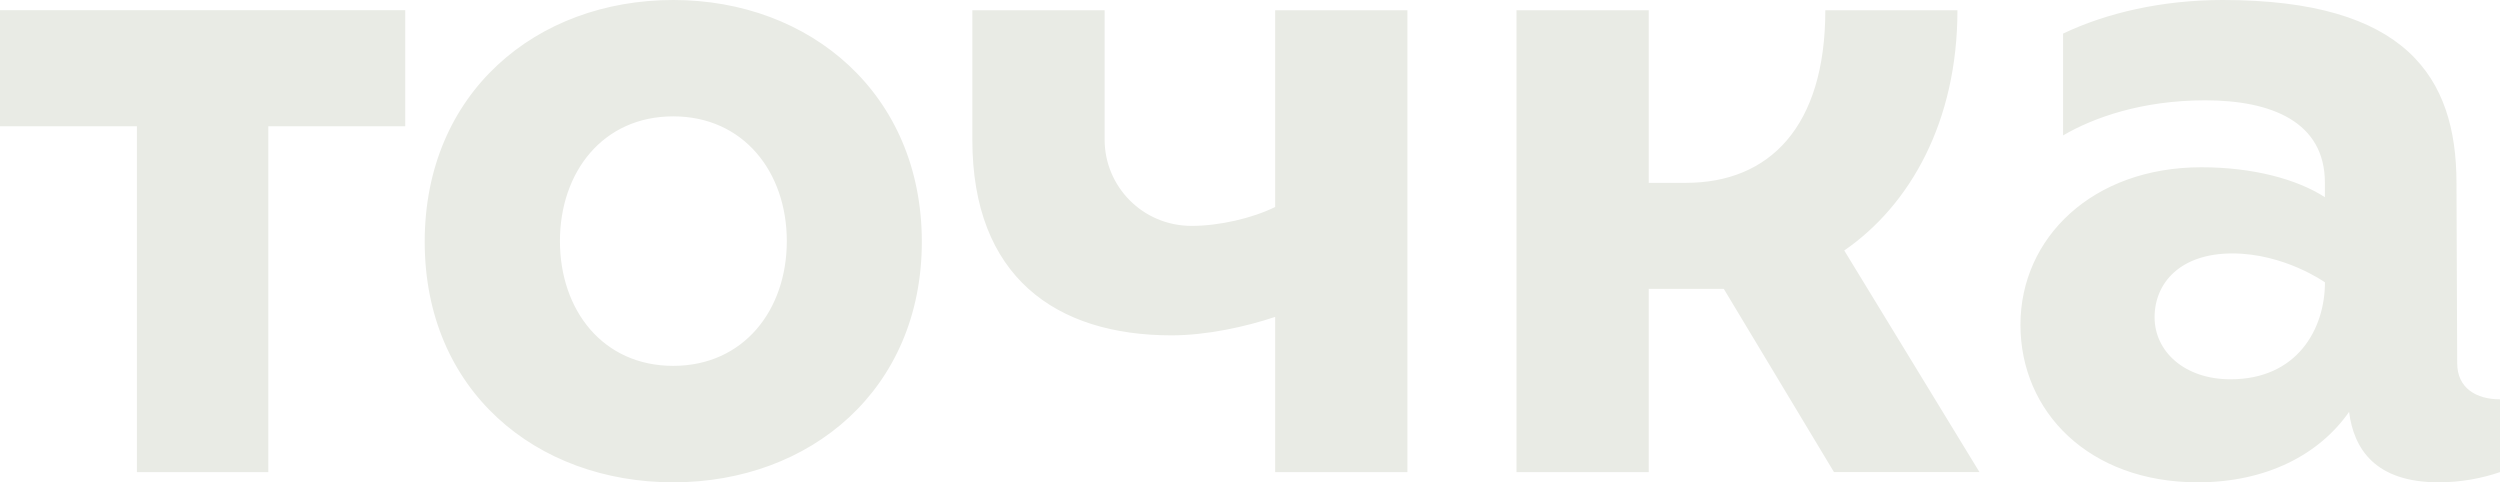 <?xml version="1.0" encoding="UTF-8"?> <svg xmlns="http://www.w3.org/2000/svg" width="311" height="60" viewBox="0 0 311 60" fill="none"><path d="M83.754 0C66.676 0 52.833 11.565 52.833 30.075C52.833 48.585 66.676 60 83.754 60C100.832 60 114.675 48.435 114.675 30.075C114.675 11.715 100.832 0 83.754 0ZM83.748 45.513C74.98 45.513 69.656 38.565 69.656 29.994C69.656 21.423 74.983 14.475 83.748 14.475C92.513 14.475 97.879 21.423 97.879 29.994C97.879 38.565 92.513 45.513 83.748 45.513ZM305.674 45.18L305.586 22.761C305.586 9.558 299.285 0 276.498 0C268.98 0 262.057 1.599 256.646 4.179V16.848C260.44 14.619 266.489 12.48 274.322 12.48C282.556 12.48 289.218 15.141 289.218 22.743V24.531C285.715 22.269 280.219 20.808 273.849 20.808C260.318 20.808 251.344 29.58 251.344 40.404C251.344 51.228 259.866 60 273.399 60C281.988 60 288.544 56.517 292.225 51.237C292.811 55.815 295.443 60 303.364 60C306.135 60 308.739 59.508 311 58.731V49.677C308.056 49.677 305.674 48.288 305.674 45.177V45.18ZM277.472 47.184C271.76 47.184 268.03 43.728 268.03 39.468C268.03 35.208 271.214 31.527 277.7 31.527C284.186 31.527 289.224 35.124 289.224 35.124C289.224 40.947 285.752 47.184 277.475 47.184H277.472ZM0 15.708H17.032V58.731H33.379V15.708H50.411V1.269H0V15.708ZM243.508 1.275H227.07C227.07 15.798 220.086 22.746 209.731 22.746H205.103V1.275H188.65V58.731H205.103V35.937H214.441L228.147 58.728H246.245L229.425 31.161C237.617 25.518 243.505 15.12 243.505 1.272L243.508 1.275ZM158.634 25.749C155.778 27.156 151.65 28.101 148.254 28.101C142.069 28.101 137.416 23.127 137.416 17.388V1.275H120.96V17.391C120.96 34.404 131.328 41.718 145.738 41.718C150.087 41.718 154.976 40.65 158.631 39.42V58.731H175.083V1.275H158.631V25.749H158.634Z" fill="#E9EBE5"></path></svg> 